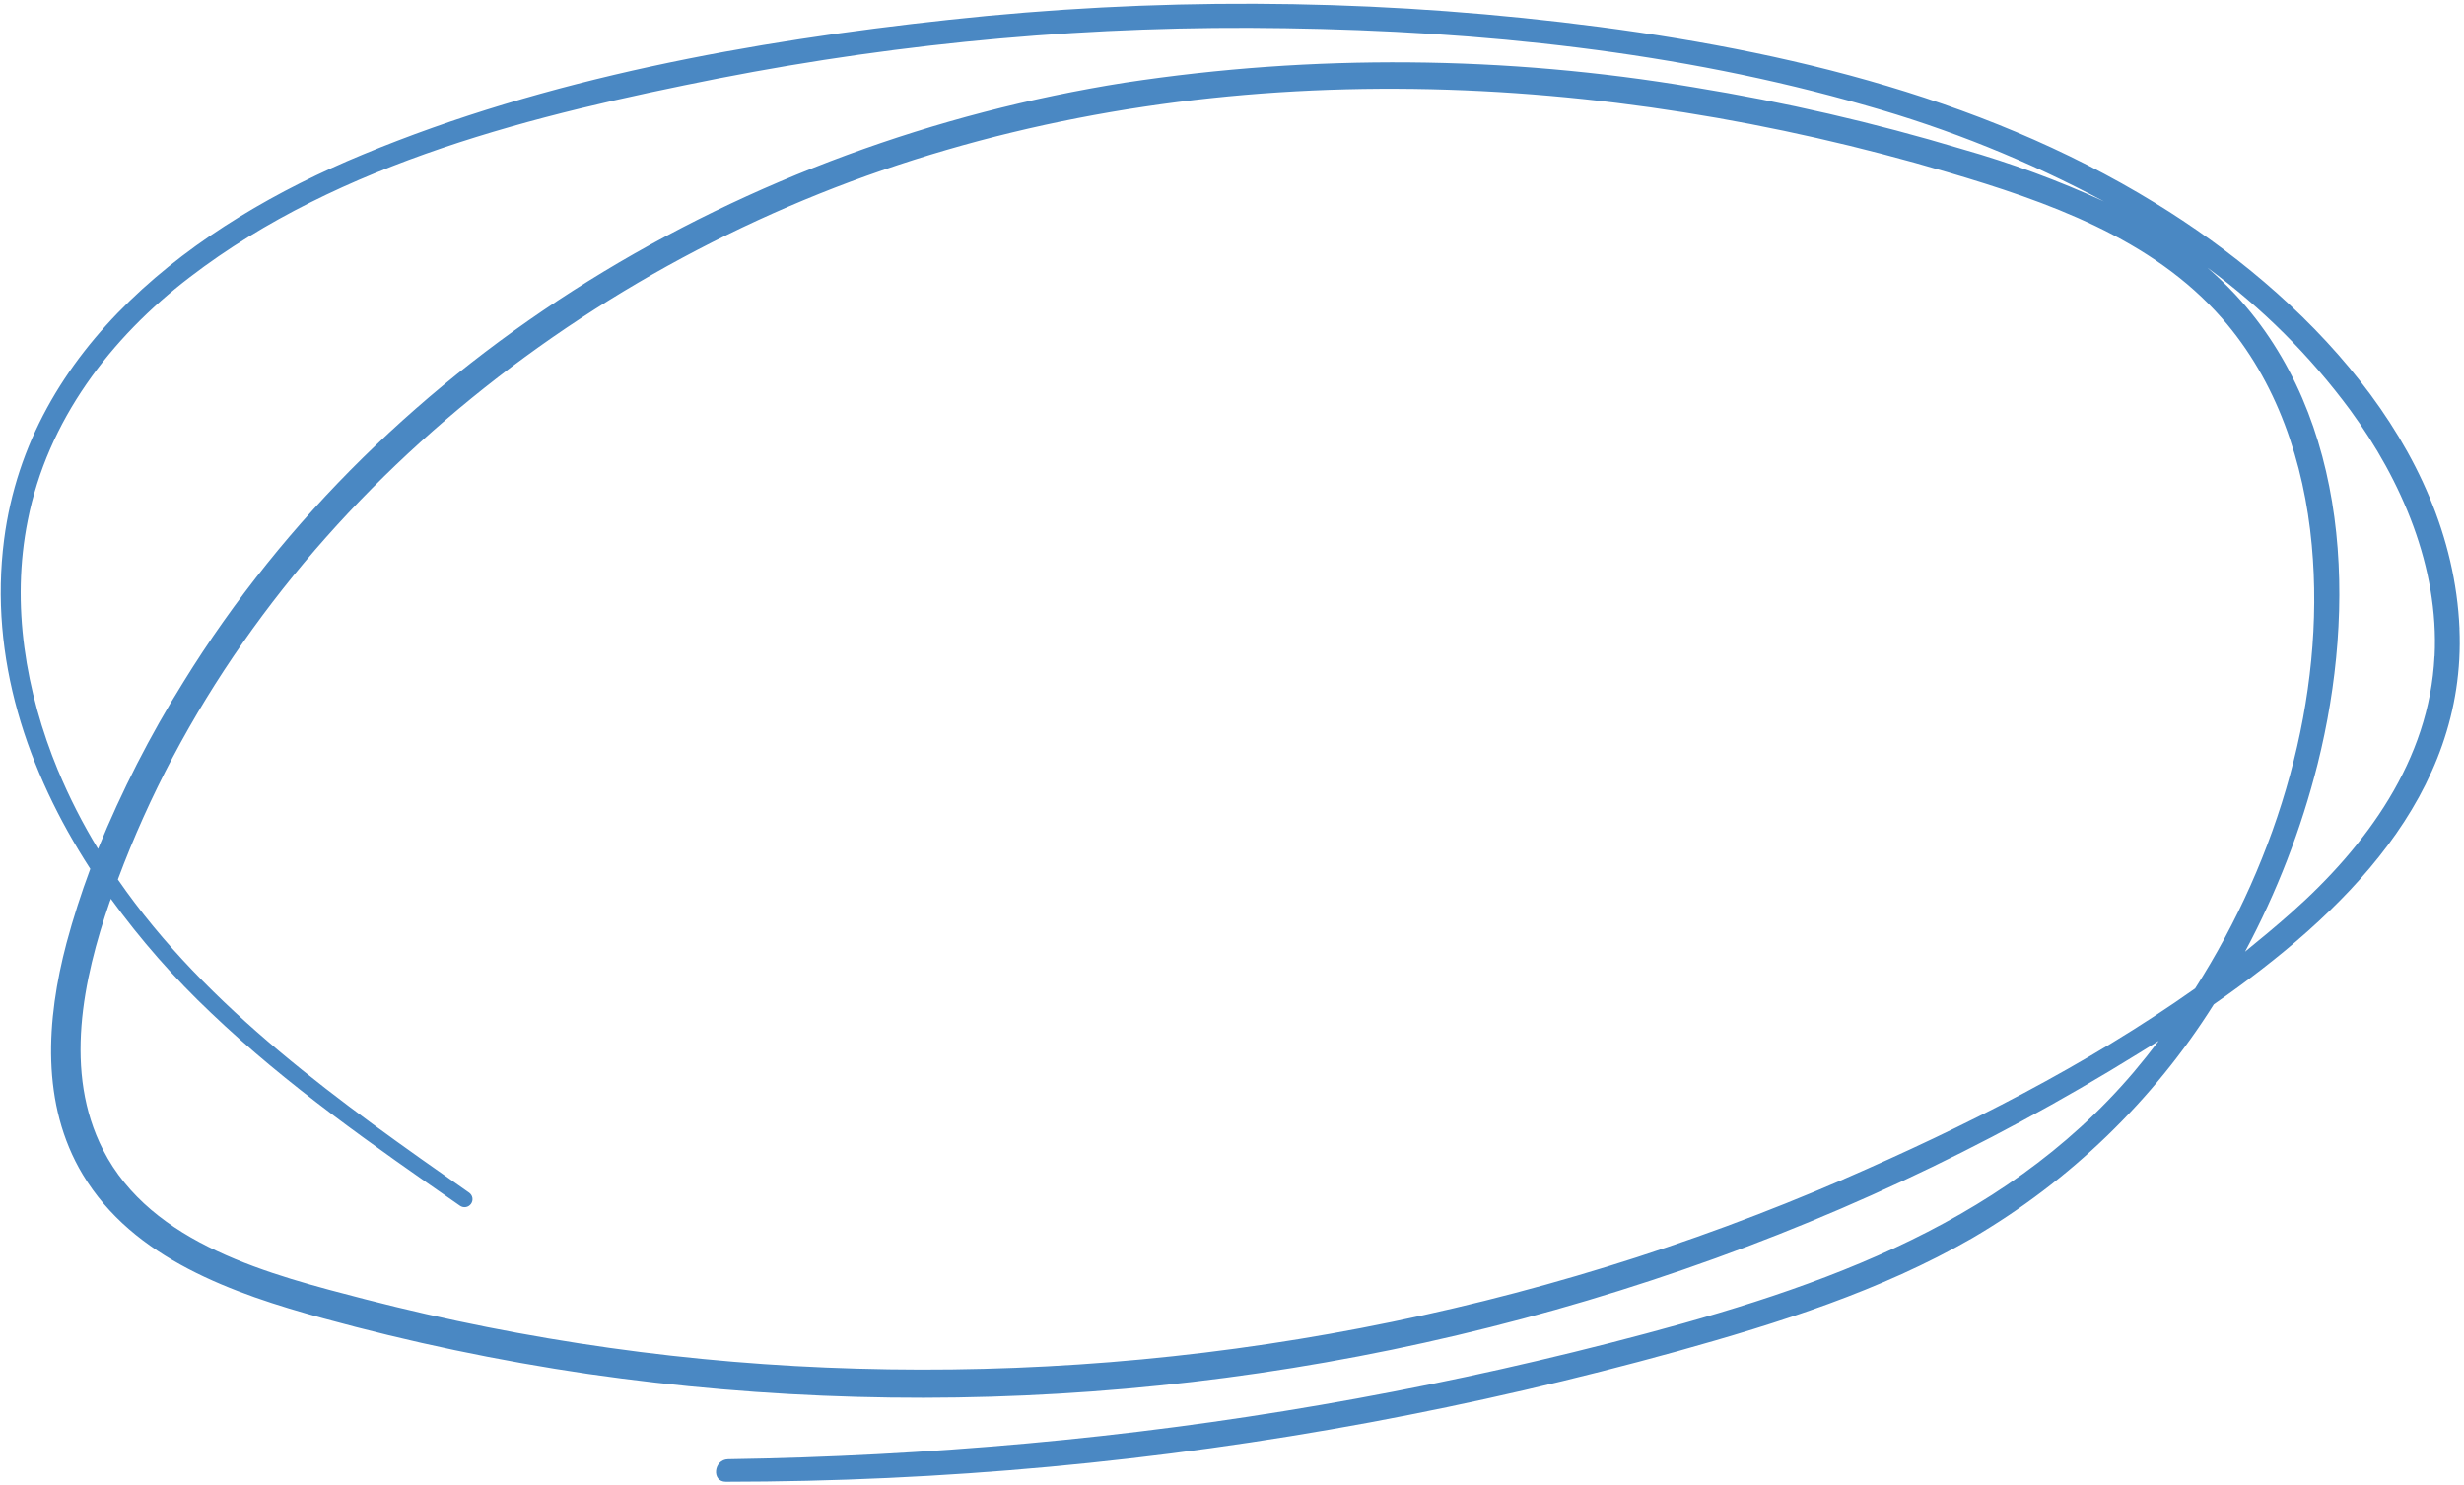 <svg width="476" height="287" viewBox="0 0 476 287" fill="none" xmlns="http://www.w3.org/2000/svg">
<path d="M356.2 227.84C341.22 234.32 325.94 239.97 310.34 244.78C294.75 249.59 278.94 253.53 262.91 256.61C246.88 259.69 230.74 261.88 214.47 263.19C198.2 264.5 181.91 264.92 165.6 264.45C133.43 263.55 101.77 259.09 70.6 251.06C52.27 246.31 29.27 240.51 19.91 222.18C12.25 207.2 16.01 189.27 21.23 174.16C21.33 174.02 21.36 173.83 21.41 173.66C27.18 181.62 33.64 188.97 40.78 195.72C55.48 209.76 72.21 221.39 88.84 232.96C89.01 233.08 89.19 233.16 89.39 233.21C89.59 233.26 89.79 233.26 89.99 233.23C90.19 233.2 90.38 233.13 90.55 233.02C90.72 232.91 90.87 232.77 90.99 232.61C91.11 232.44 91.19 232.26 91.24 232.06C91.29 231.86 91.29 231.66 91.26 231.46C91.23 231.26 91.16 231.07 91.05 230.9C90.94 230.73 90.8 230.58 90.64 230.46C65.98 213.19 39.98 194.88 22.77 169.93C47.05 104.68 105.32 55.35 170.34 32.94C236.49 10.15 309.71 13.6 376.2 33.26C395.39 38.93 415.7 46 429.25 61.5C439.89 73.65 445.12 89.41 446.59 105.3C449.32 134.84 440.15 165.75 424.06 190.99C403.06 205.86 379.34 217.77 356.19 227.83L356.2 227.84ZM11.21 148.87C4.94 133.69 2.1 116.78 5.36 100.56C9.15 81.29 21.32 65.27 36.69 53.54C65.77 31.25 103.48 22.15 138.76 15.16C174.95 8.08 211.47 4.85 248.34 5.45C285.97 6.02 324.26 9.92 360.49 20.39C376.49 24.91 391.81 31.09 406.47 38.93C397.59 34.86 388.46 31.49 379.07 28.82C362.02 23.7 344.71 19.71 327.14 16.85C308.98 13.8 290.7 12.2 272.28 12.05C253.87 11.9 235.56 13.2 217.35 15.96C144.1 27.55 74.79 67.95 35.39 131.84C28.99 142.1 23.51 152.83 18.94 164.02C15.98 159.16 13.4 154.11 11.21 148.85V148.87ZM470.3 126.81C469.31 146.88 457.12 163.53 442.56 176.42C439.67 178.98 436.7 181.44 433.7 183.88C439.86 172.36 444.54 160.27 447.73 147.61C455.28 117.41 454.09 80.87 431.8 56.89C430.1 55.07 428.31 53.35 426.43 51.72C437.02 59.51 446.22 68.68 454.03 79.25C463.96 92.86 471.17 109.58 470.32 126.78L470.3 126.8V126.81ZM475.13 121.47C473.62 85.91 444.99 56.78 416.35 39.23C381.88 18.07 341.34 8.93 301.62 4.28C262.18 -0.31 222.72 -0.46 183.24 3.83C145.13 7.95 105.66 15.1 70.09 29.86C37.63 43.27 5.59 67.04 0.79 104.28C-2.15 127.12 5.21 148.97 17.44 167.88C15.68 172.6 14.15 177.39 12.86 182.18C8.95 196.97 7.84 213.36 15.98 226.94C25.74 243.25 45.03 249.94 62.38 254.71C79.24 259.34 96.33 262.93 113.63 265.47C130.81 267.95 148.08 269.42 165.43 269.9C182.78 270.38 200.1 269.86 217.4 268.34C234.69 266.82 251.84 264.3 268.84 260.8C285.84 257.29 302.58 252.82 319.07 247.38C352.14 236.51 383.47 221.91 413.07 203.57C414.39 202.76 415.71 201.94 417.02 201.12C415.48 203.15 413.89 205.14 412.26 207.08C386.27 237.71 348.58 249.83 310.97 259.5C273.97 268.99 236.45 275.46 198.4 278.9C179.19 280.64 159.94 281.66 140.65 281.95C137.87 282 137.4 286.32 140.23 286.31C182.05 286.28 223.52 282.46 264.64 274.83C284.61 271.11 304.41 266.53 324.03 261.09C343.62 255.63 363.28 249.44 380.99 239.24C390.47 233.69 399.15 227.1 407.05 219.46C414.94 211.82 421.82 203.36 427.67 194.06C452.66 176.68 476.49 153.67 475.12 121.45L475.13 121.47Z" fill="#4A88C3"/>
</svg>

